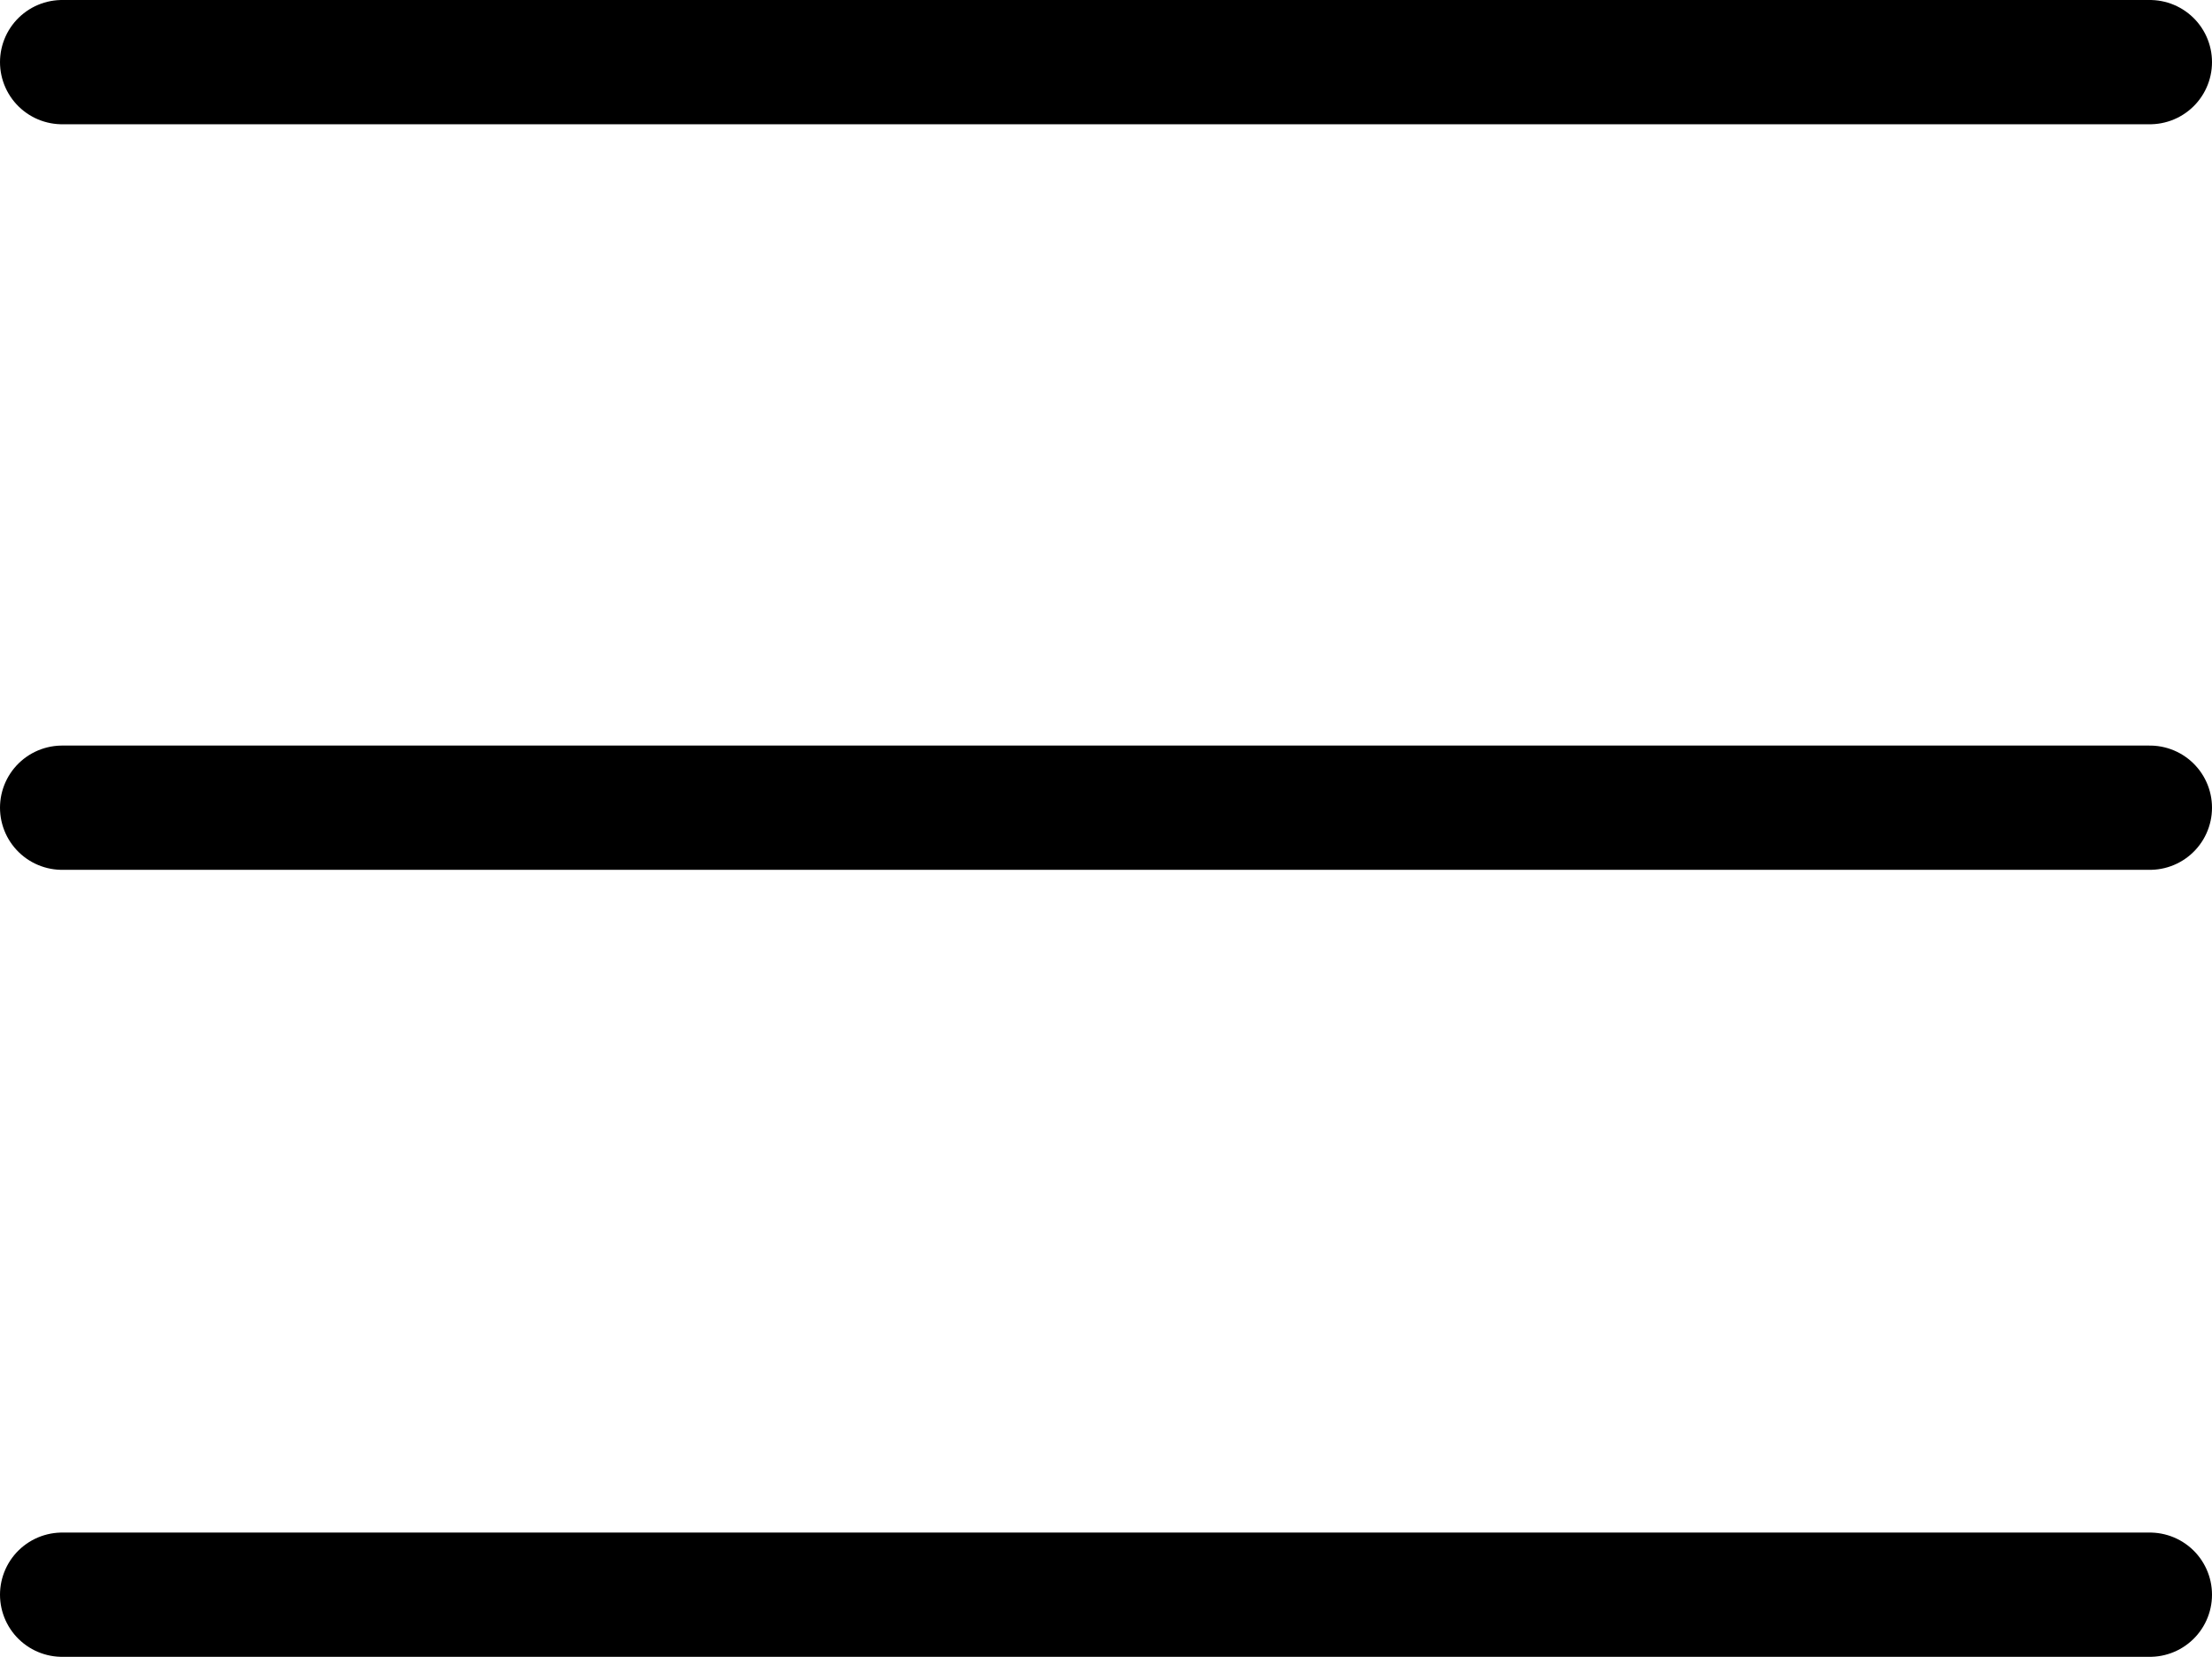 <svg xmlns="http://www.w3.org/2000/svg" width="53.396" height="40" viewBox="0 0 53.396 40"><g transform="translate(-286.604 -36)"><line x2="50.396" transform="translate(288.104 37.5)" fill="none" stroke="#000" stroke-linecap="round" stroke-width="3"/><line x2="50.396" transform="translate(288.104 74.5)" fill="none" stroke="#000" stroke-linecap="round" stroke-width="3"/><line x2="50.396" transform="translate(288.104 55.5)" fill="none" stroke="#000" stroke-linecap="round" stroke-width="3"/></g></svg>